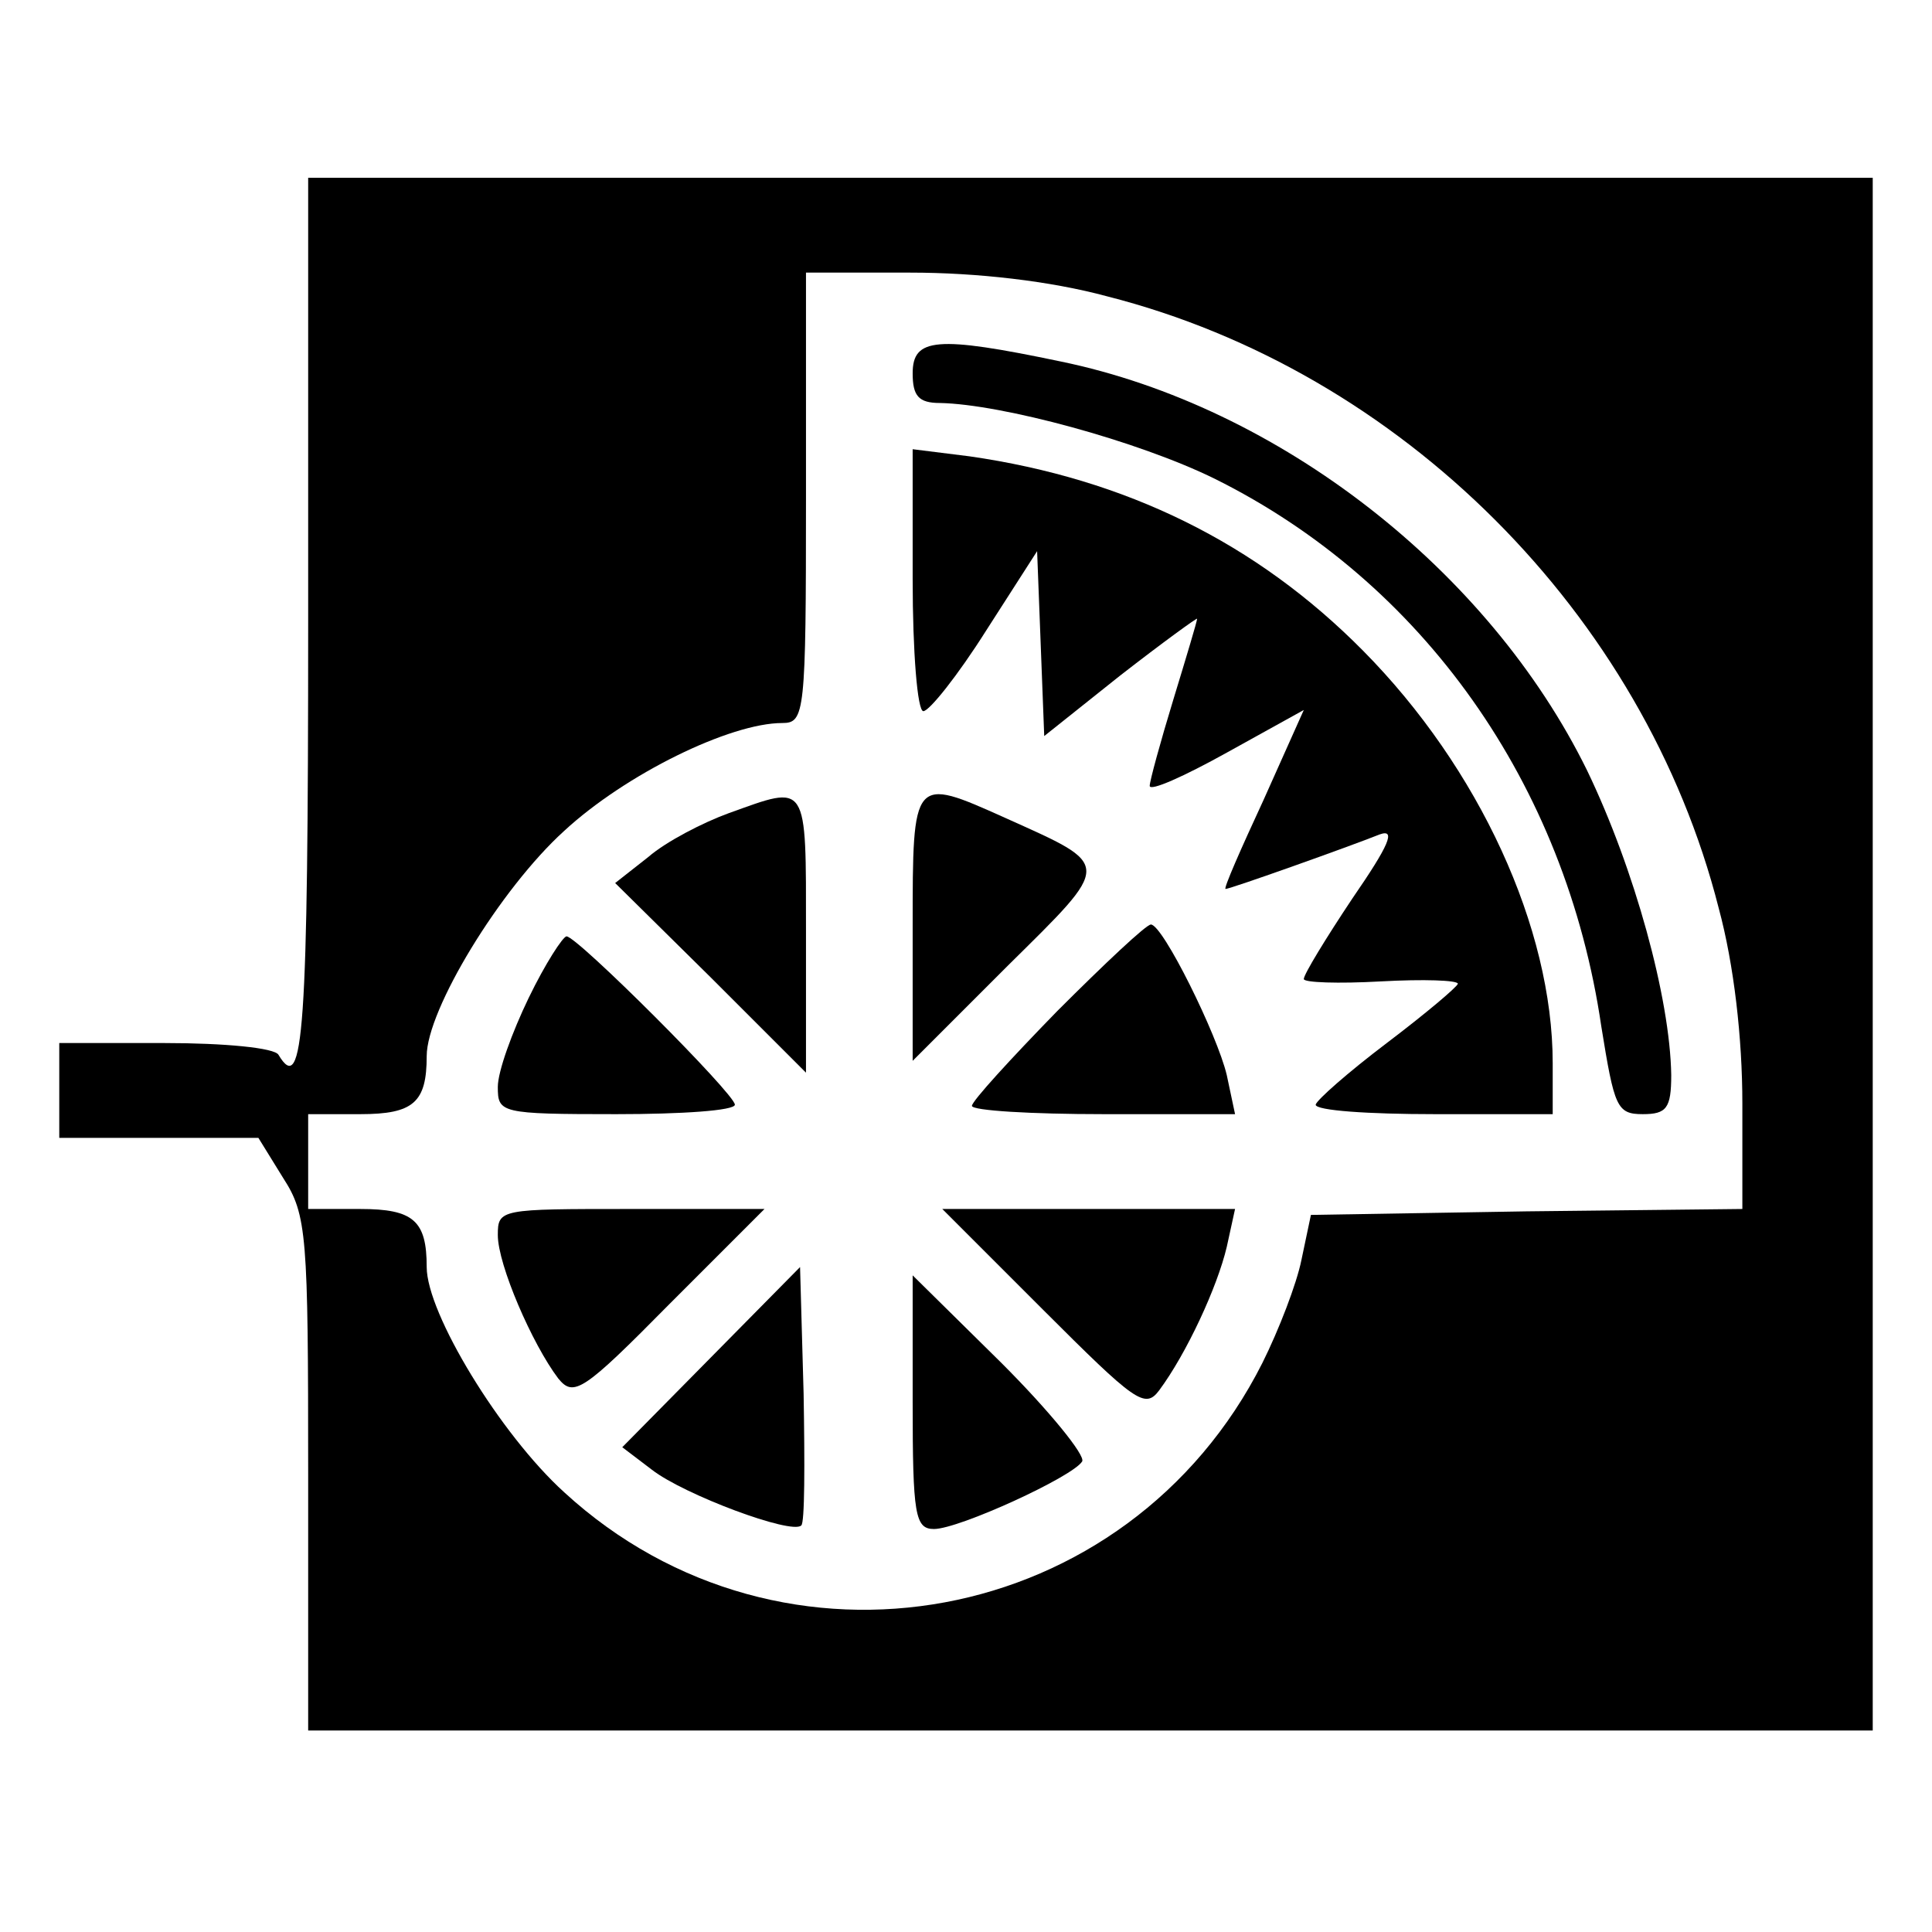 <?xml version="1.0" standalone="no"?>
<!DOCTYPE svg PUBLIC "-//W3C//DTD SVG 20010904//EN"
 "http://www.w3.org/TR/2001/REC-SVG-20010904/DTD/svg10.dtd">
<svg version="1.0" xmlns="http://www.w3.org/2000/svg"
 width="163pt" height="163pt" viewBox="0 0 163 163"
 preserveAspectRatio="xMidYMid meet">
<g transform="translate(0,163) scale(0.1,-0.1)"
fill="#000000" stroke="none">
<path d="M260 1105 c0 -347 -4 -400 -25 -365 -3 6 -46 10 -96 10 l-89 0 0 -40
0 -40 84 0 84 0 21 -34 c20 -31 21 -48 21 -250 l0 -216 660 0 660 0 0 655 0
655 -660 0 -660 0 0 -375z m674 275 c248 -63 453 -268 516 -516 13 -48 20
-110 20 -165 l0 -89 -182 -2 -182 -3 -8 -38 c-4 -20 -19 -59 -33 -87 -113
-224 -405 -278 -589 -109 -54 49 -116 151 -116 190 0 39 -11 49 -56 49 l-44 0
0 40 0 40 44 0 c45 0 56 10 56 49 0 39 62 141 116 190 52 48 140 91 184 91 19
0 20 8 20 190 l0 190 88 0 c56 0 118 -7 166 -20z"/>
<path d="M770 1315 c0 -19 5 -25 23 -25 52 -1 167 -32 232 -64 175 -87 296
-257 326 -462 11 -68 13 -74 35 -74 20 0 24 5 24 33 -1 65 -31 174 -71 257
-83 169 -260 307 -444 345 -105 22 -125 20 -125 -10z"/>
<path d="M770 1141 c0 -61 4 -111 9 -111 5 0 29 30 53 68 l43 67 3 -78 3 -78
64 51 c36 28 65 49 65 48 0 -2 -9 -32 -20 -68 -11 -36 -20 -69 -20 -73 0 -5
29 8 65 28 l65 36 -34 -76 c-19 -41 -34 -75 -32 -75 4 0 105 36 130 46 14 5 8
-9 -23 -54 -22 -33 -41 -64 -41 -68 0 -3 29 -4 65 -2 36 2 65 1 65 -2 -1 -3
-27 -25 -60 -50 -33 -25 -59 -48 -60 -52 0 -5 45 -8 100 -8 l100 0 0 43 c0
114 -62 249 -160 348 -90 91 -200 145 -332 164 l-48 6 0 -110z"/>
<path d="M615 944 c-22 -8 -53 -24 -68 -37 l-28 -22 81 -80 80 -80 0 118 c0
129 2 125 -65 101z"/>
<path d="M770 848 l0 -113 80 80 c89 88 89 84 -2 125 -78 35 -78 35 -78 -92z"/>
<path d="M892 777 c-39 -40 -72 -76 -72 -80 0 -4 50 -7 111 -7 l111 0 -7 33
c-8 34 -54 127 -64 127 -4 0 -39 -33 -79 -73z"/>
<path d="M446 788 c-14 -29 -26 -62 -26 -75 0 -22 2 -23 100 -23 55 0 100 3
100 8 0 9 -133 142 -142 142 -3 0 -18 -23 -32 -52z"/>
<path d="M420 588 c0 -25 29 -92 51 -121 13 -16 21 -11 94 63 l80 80 -113 0
c-110 0 -112 0 -112 -22z"/>
<path d="M880 525 c78 -78 86 -84 98 -68 23 31 49 87 57 121 l7 32 -123 0
-124 0 85 -85z"/>
<path d="M600 485 l-75 -76 25 -19 c27 -21 118 -55 126 -47 3 2 3 52 2 111
l-3 107 -75 -76z"/>
<path d="M770 447 c0 -95 2 -107 18 -107 21 0 117 44 125 57 3 5 -28 43 -68
83 l-75 74 0 -107z"/>
</g>
</svg>
